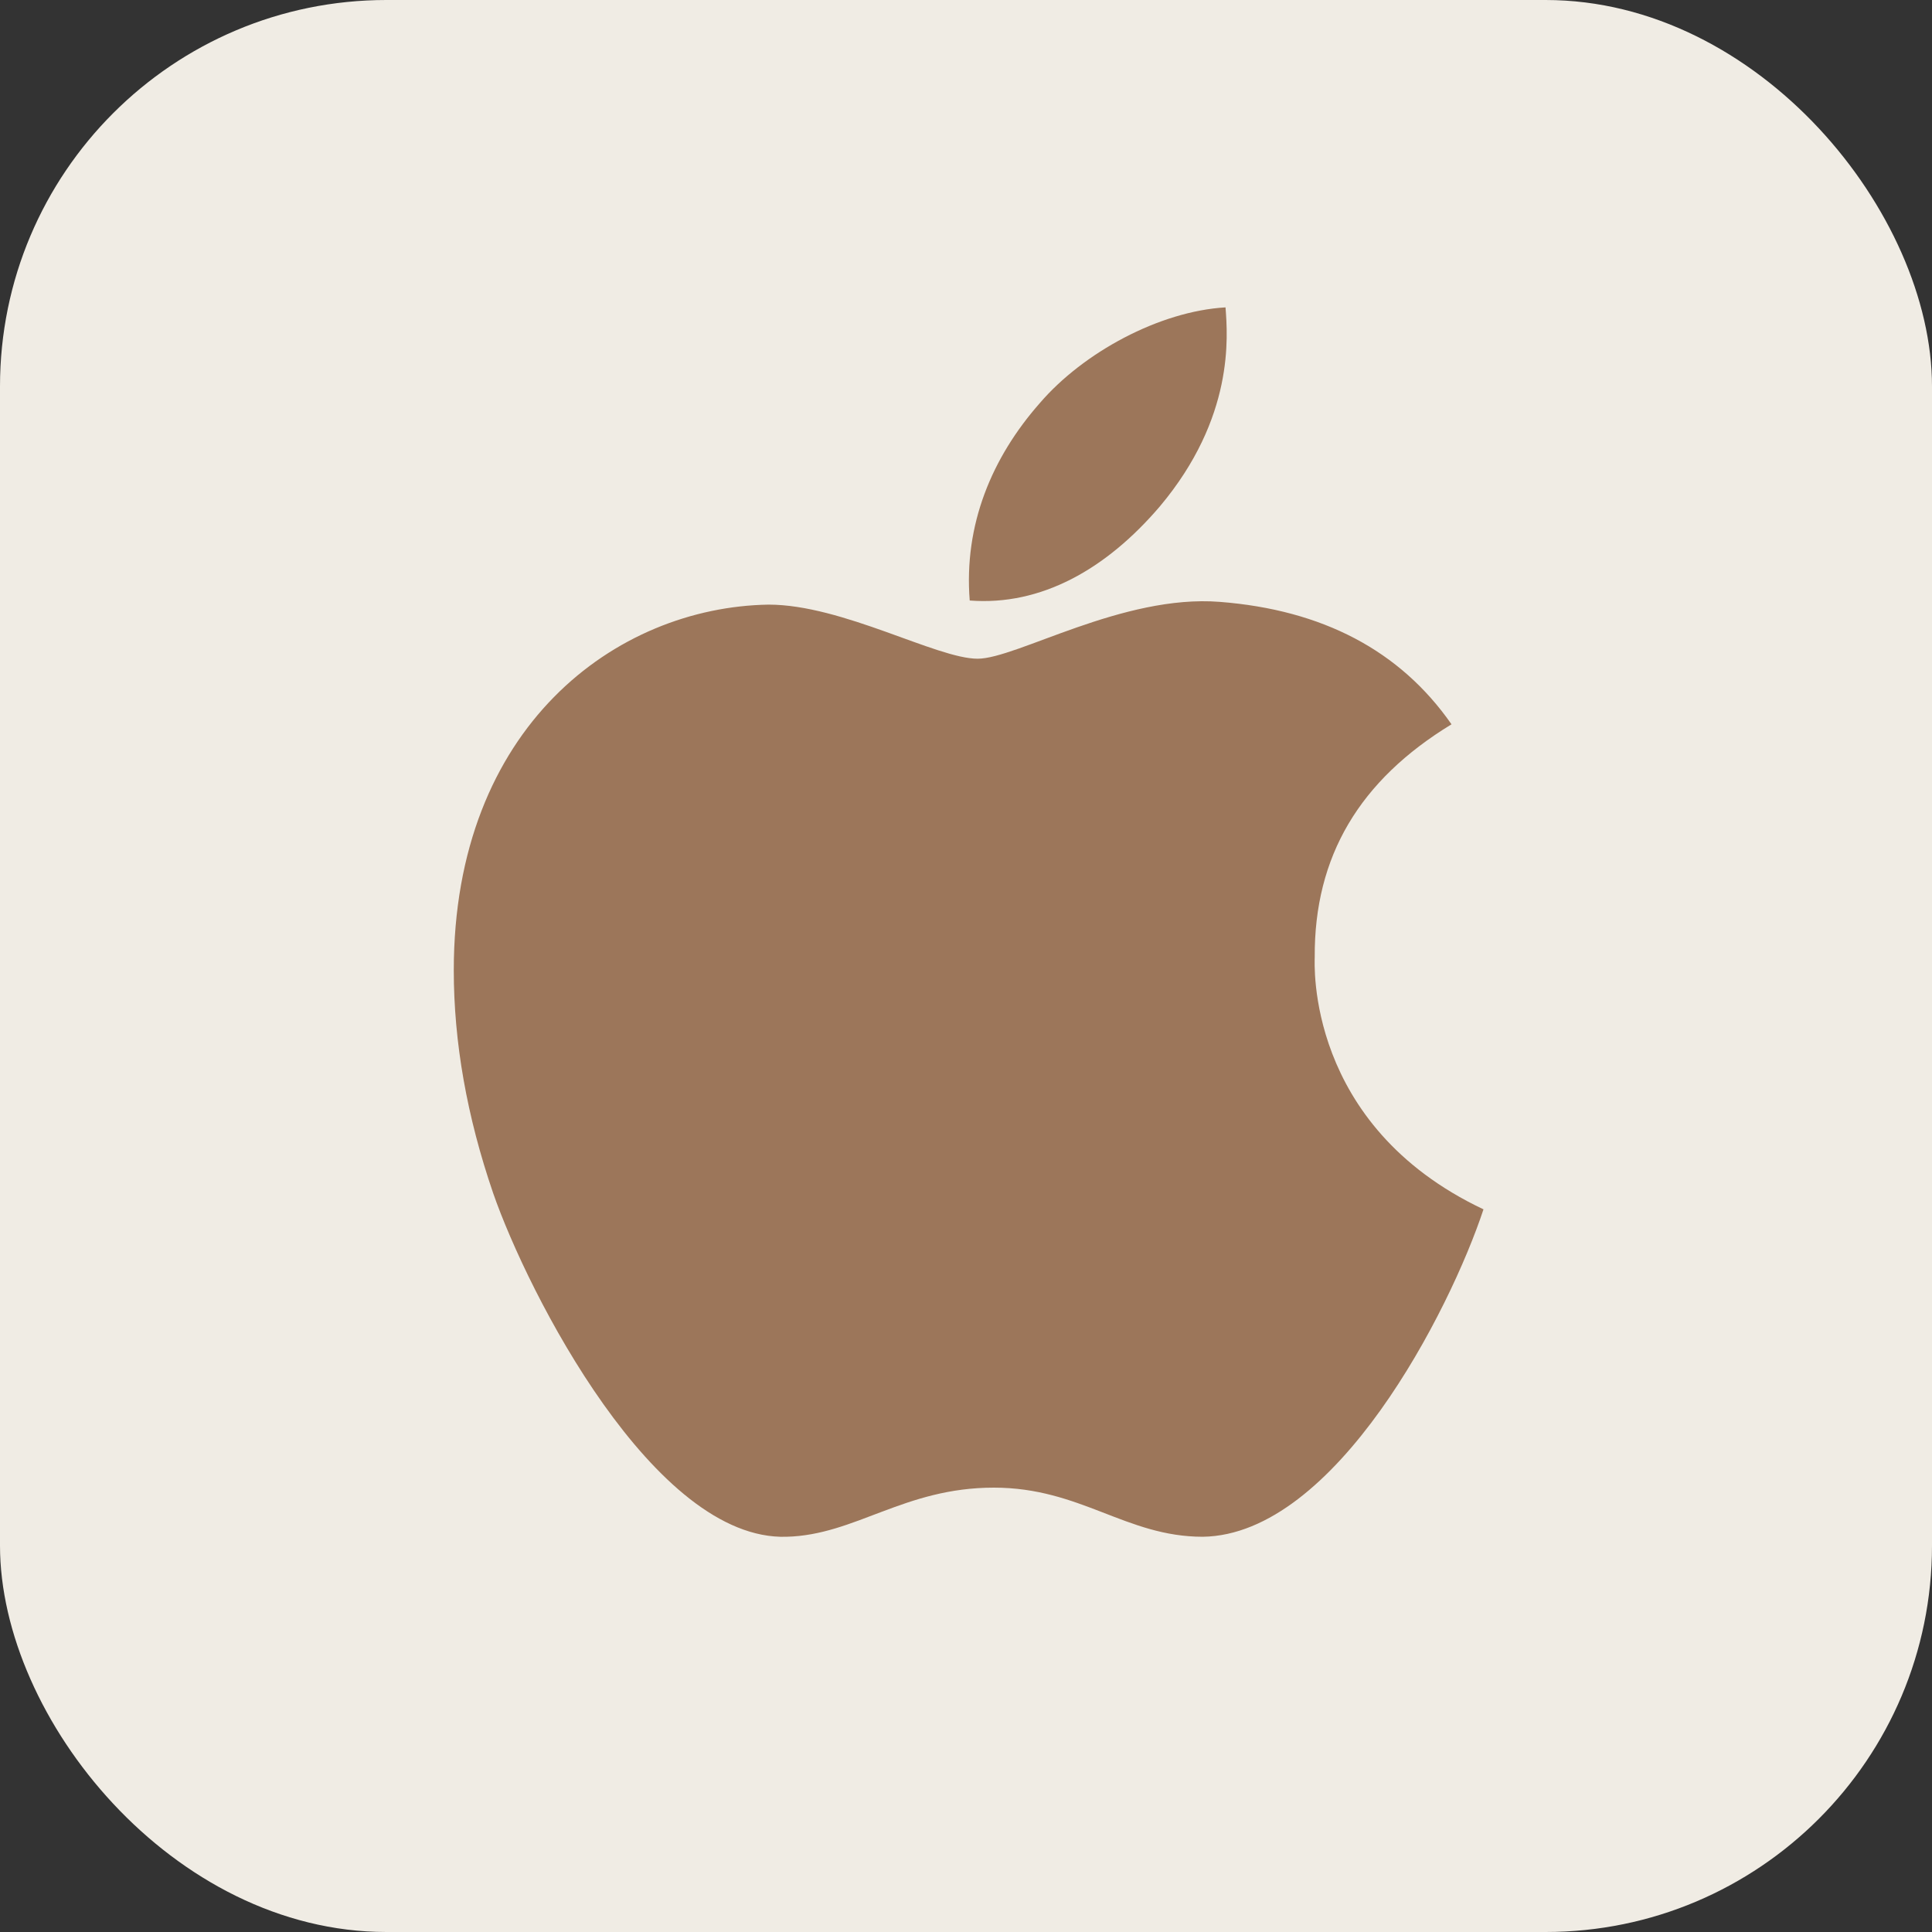<svg width="40" height="40" viewBox="0 0 40 40" fill="none" xmlns="http://www.w3.org/2000/svg">
<rect x="0" y="0" width="40" height="40" fill="#333333" stroke="none"/>
<rect width="40" height="40" rx="8" fill="#F0ECE4"/>
<path d="M27.22 19.815C27.208 17.73 28.148 16.155 30.052 14.996C28.987 13.467 27.378 12.626 25.254 12.461C23.243 12.302 21.046 13.638 20.241 13.638C19.392 13.638 17.443 12.518 15.914 12.518C12.753 12.569 9.395 15.047 9.395 20.088C9.395 21.577 9.666 23.115 10.21 24.702C10.935 26.788 13.552 31.902 16.282 31.817C17.709 31.783 18.718 30.8 20.576 30.8C22.377 30.8 23.311 31.817 24.903 31.817C27.656 31.777 30.023 27.129 30.714 25.038C27.021 23.293 27.22 19.923 27.22 19.815V19.815ZM24.014 10.484C25.56 8.643 25.418 6.966 25.373 6.364C24.008 6.443 22.428 7.296 21.527 8.347C20.536 9.472 19.952 10.865 20.077 12.433C21.555 12.547 22.904 11.785 24.014 10.484V10.484Z" fill="#9C765A"/>
</svg>
